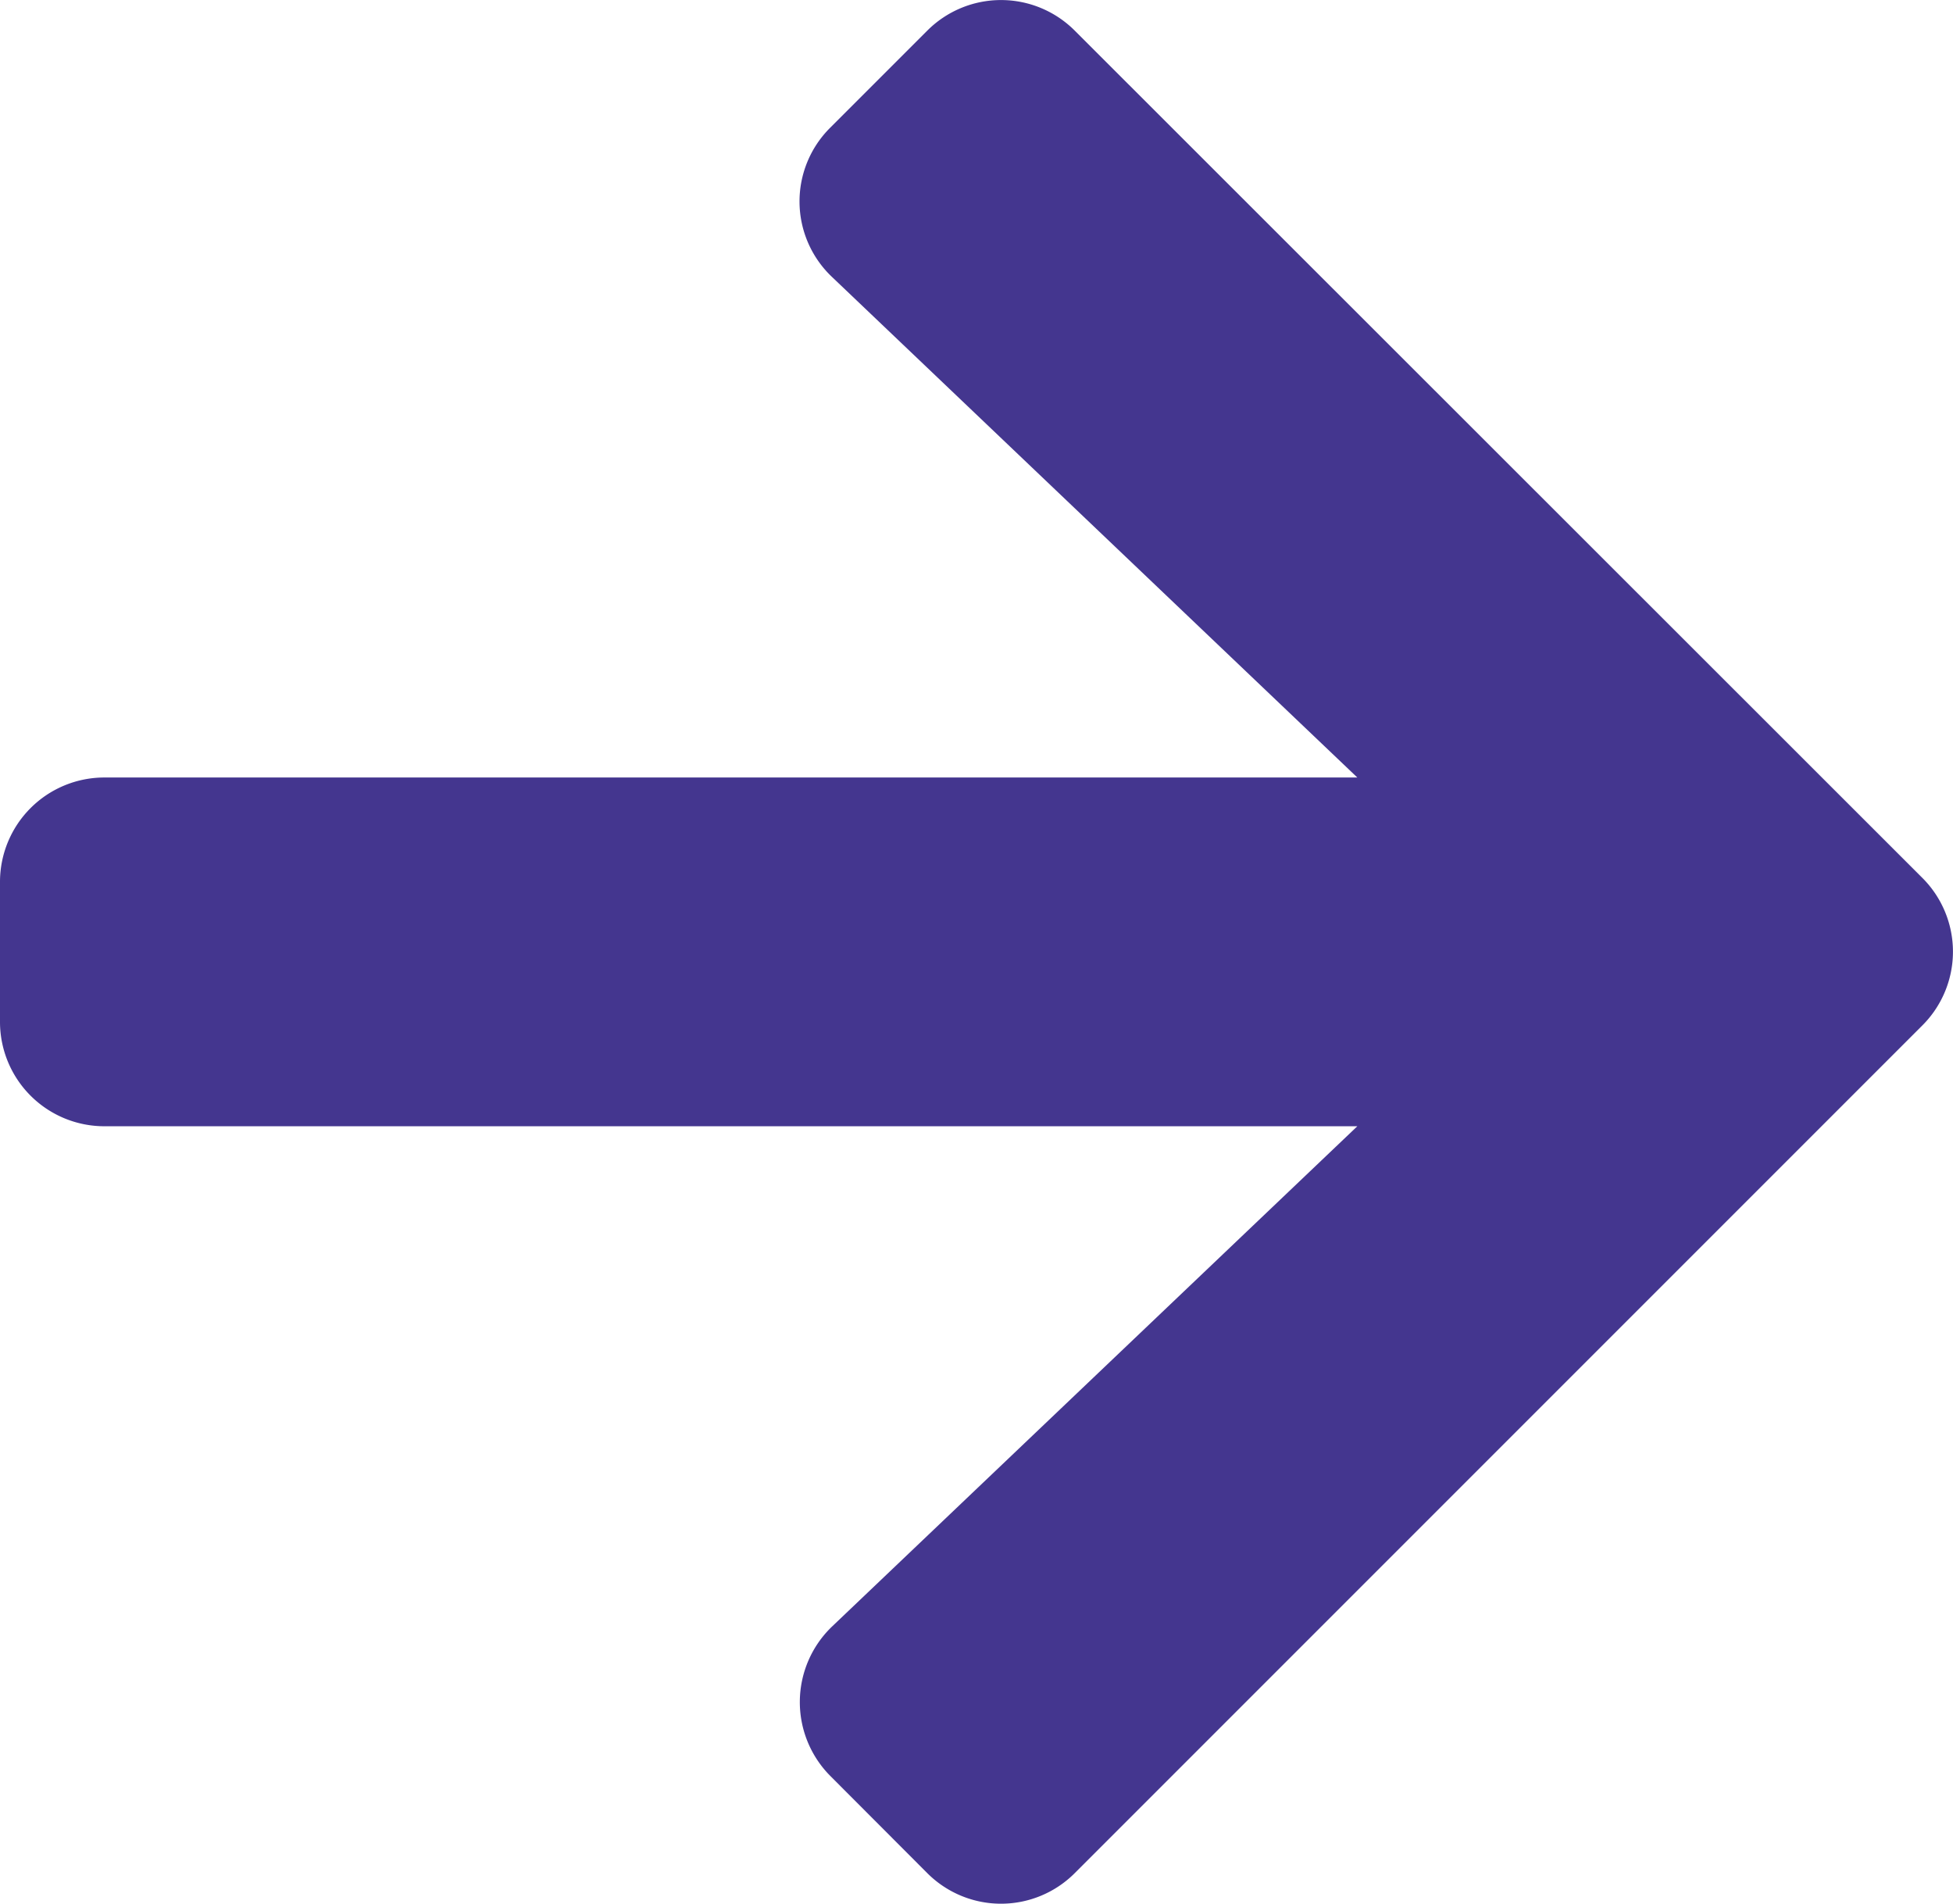 <svg xmlns="http://www.w3.org/2000/svg" width="40.75" height="39.717" viewBox="0 0 40.75 39.717">
  <path id="Icon_awesome-arrow-right" data-name="Icon awesome-arrow-right" d="M17.326,5.308l2.019-2.019a2.174,2.174,0,0,1,3.083,0L40.108,20.96a2.174,2.174,0,0,1,0,3.083l-17.68,17.68a2.174,2.174,0,0,1-3.083,0L17.326,39.7a2.185,2.185,0,0,1,.036-3.12L28.321,26.144H2.183A2.178,2.178,0,0,1,0,23.961v-2.91a2.178,2.178,0,0,1,2.183-2.183H28.321L17.362,8.427A2.169,2.169,0,0,1,17.326,5.308Z" transform="translate(0 -2.647)" fill="#44368f"/>
</svg>
